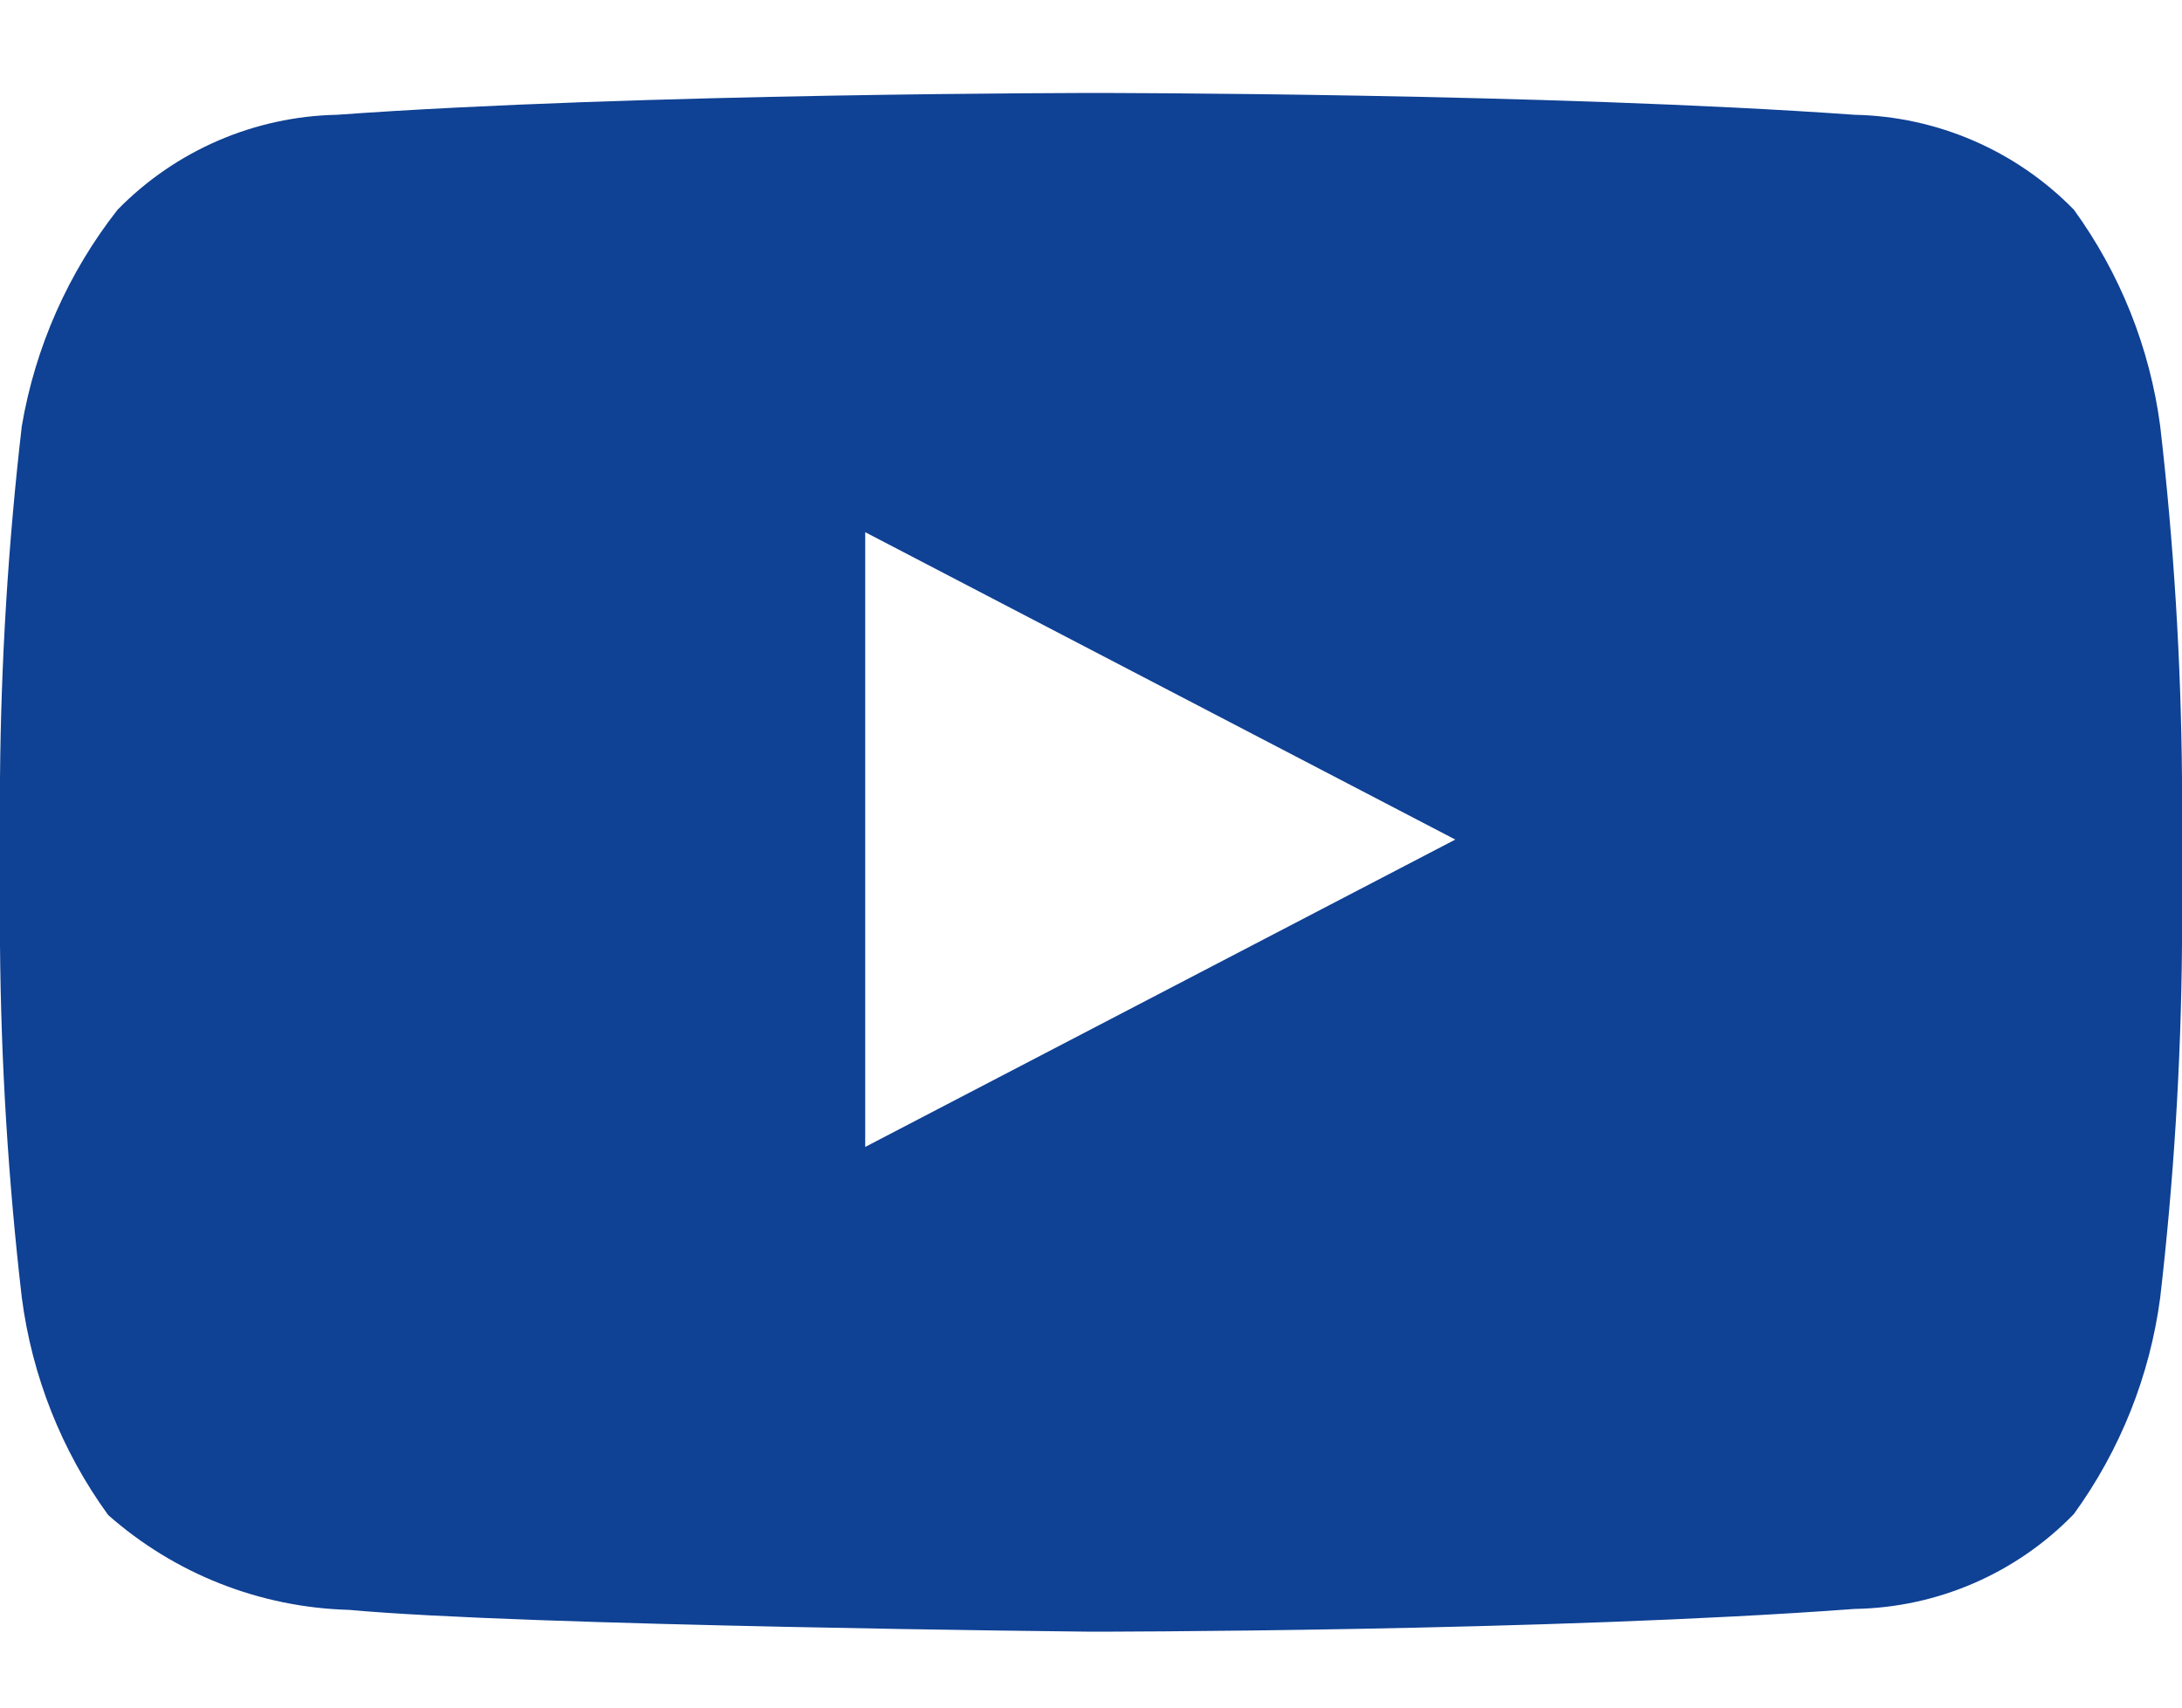 <svg xmlns="http://www.w3.org/2000/svg" width="23" height="18" viewBox="0 0 23 18">
  <path fill="#0F4194" d="M32.77,16.49 C32.661,15.666 32.348,14.883 31.86,14.21 C31.25,13.587 30.421,13.228 29.55,13.21 C26.33,12.98 21.55,12.98 21.55,12.98 L21.55,12.98 C21.55,12.98 16.73,12.98 13.55,13.21 C12.679,13.228 11.85,13.587 11.24,14.21 C10.719,14.874 10.372,15.658 10.23,16.49 C10.087,17.725 10.01,18.967 10,20.21 L10,21.96 C10.01,23.203 10.087,24.445 10.23,25.68 C10.338,26.507 10.65,27.295 11.14,27.97 C11.843,28.591 12.742,28.945 13.68,28.97 C15.52,29.14 21.5,29.2 21.5,29.2 C21.5,29.2 26.33,29.2 29.55,28.96 C30.422,28.946 31.253,28.586 31.86,27.96 C32.348,27.287 32.661,26.504 32.77,25.68 C32.913,24.445 32.99,23.203 33,21.96 L33,20.21 C32.99,18.967 32.913,17.725 32.77,16.49 M19.12,24.09 L19.12,17.61 L25.34,20.85 L19.12,24.09 Z" transform="translate(-10 -12)"/>
</svg>
